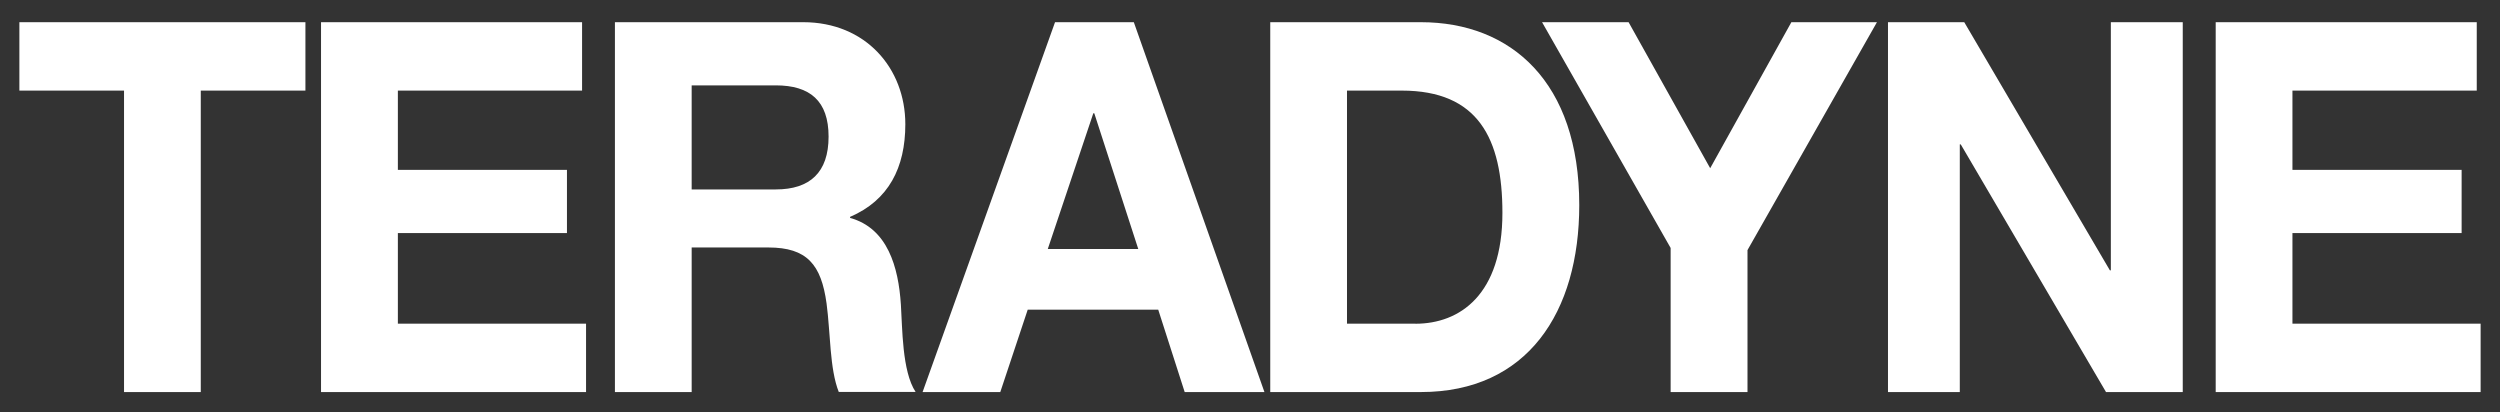 <svg fill="none" height="297" viewBox="0 0 1800 297" width="1800" xmlns="http://www.w3.org/2000/svg" xmlns:xlink="http://www.w3.org/1999/xlink"><rect x="0" y="0" width="1800" height="297" fill="#333333" stroke="none"/><clipPath id="a"><path d="m13.953 15.976h1772.094v266.302h-1772.094z"/></clipPath><g clip-path="url(#a)" fill="#fff"><path d="m89.302 65.232h-75.349v-49.256h205.954v49.256h-75.349v217.047h-55.256z"/><path d="m231.14 15.976h187.953v49.256h-132.628v57.07h121.744v45.488h-121.744v65.233h135.488v49.256h-190.813z"/><path d="m648.628 219.209c-1.745-26.861-9.489-54.837-36.559-62.302v-.768c27.768-11.93 39.768-35.442 39.768-66.698 0-40.256-28.535-73.465-73.535-73.465h-135.558v266.303h55.256v-104.093h55.256c27.837 0 38.023 12.348 41.86 40.255 2.86 21.279 2.163 47.024 8.791 63.768h55.325c-9.837-14.93-9.488-46.256-10.604-63.07zm-90.07-82.814h-60.558v-74.93h60.558c24.628 0 38.023 11.163 38.023 36.907 0 25.744-13.395 38.023-38.023 38.023z"/><path d="m816.349 15.976h-56.721l-95.372 266.303h55.953l19.744-59.303h93.977l19.047 59.303h57.418zm-61.954 163.326 32.791-97.744h.698l31.674 97.744z"/><path d="m1023 15.976h-108.419v266.303h108.419c76.74 0 114.07-57.419 114.07-134.652 0-88.395-48.98-131.651-114.07-131.651zm-3.91 217.047h-49.253v-167.791h39.423c54.9 0 72.48 34.326 72.48 88.047 0 58.883-30.62 79.814-62.65 79.814z"/><path d="m1202.86 178.534-92.58-162.558h62.3l58.75 105.14 58.46-105.14h61.61l-93.21 164.093v102.21h-55.33z"/><path d="m1359.35 15.976h54.91l104.86 178.675h.69v-178.675h51.77v266.303h-55.25l-104.59-178.326h-.69v178.326h-51.7z"/><path d="m1595.3 15.976h187.96v49.256h-132.7v57.07h121.81v45.488h-121.81v65.233h135.49v49.256h-190.75z"/></g></svg>